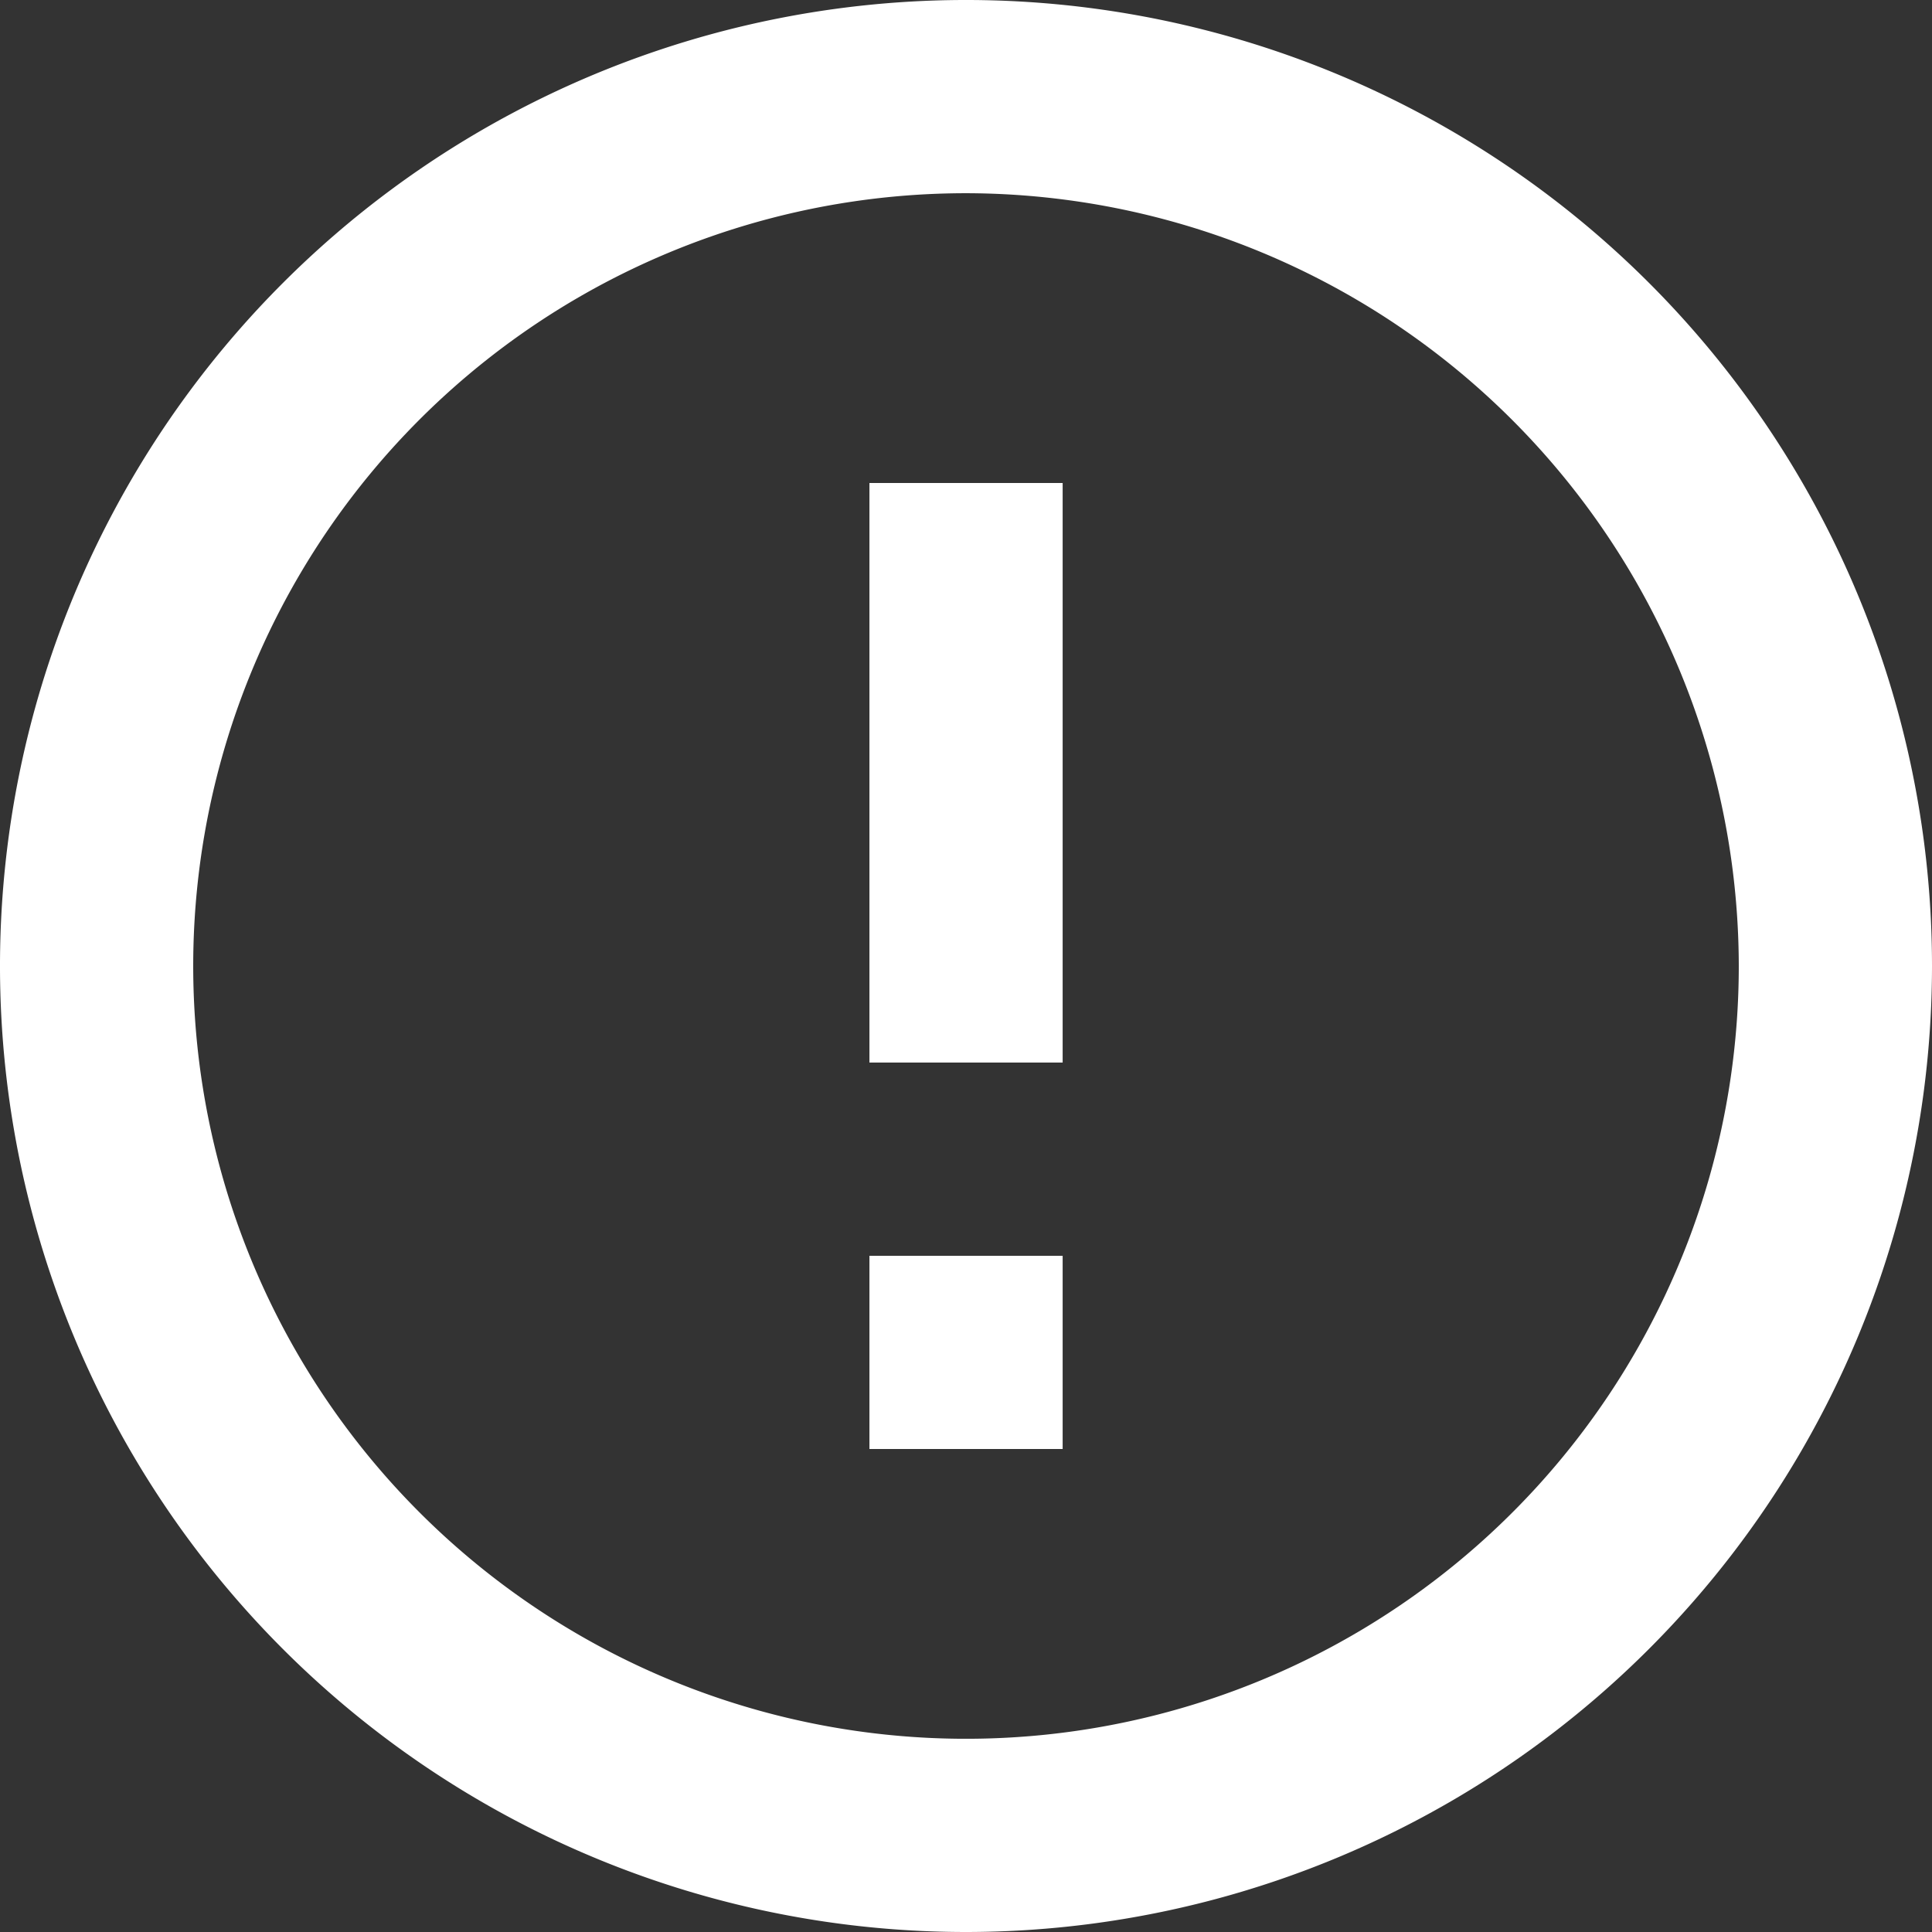 <svg xmlns="http://www.w3.org/2000/svg" width="21.528" height="21.528" viewBox="0 0 21.528 21.528">
    <rect x="0" y="0" width="21.528" height="21.528" fill="#333333" stroke="none"/>
    <path id="info_icon" d="M12.688,8.382h2.153v6.458H12.688Zm1.076,16.146A10.764,10.764,0,1,1,24.528,13.764,10.768,10.768,0,0,1,13.764,24.528Zm0-19.375a8.611,8.611,0,1,0,8.611,8.611A8.623,8.623,0,0,0,13.764,5.153ZM12.688,16.993h2.153v2.153H12.688Z" transform="translate(-3 -3)" fill="#fff"/>
</svg>
